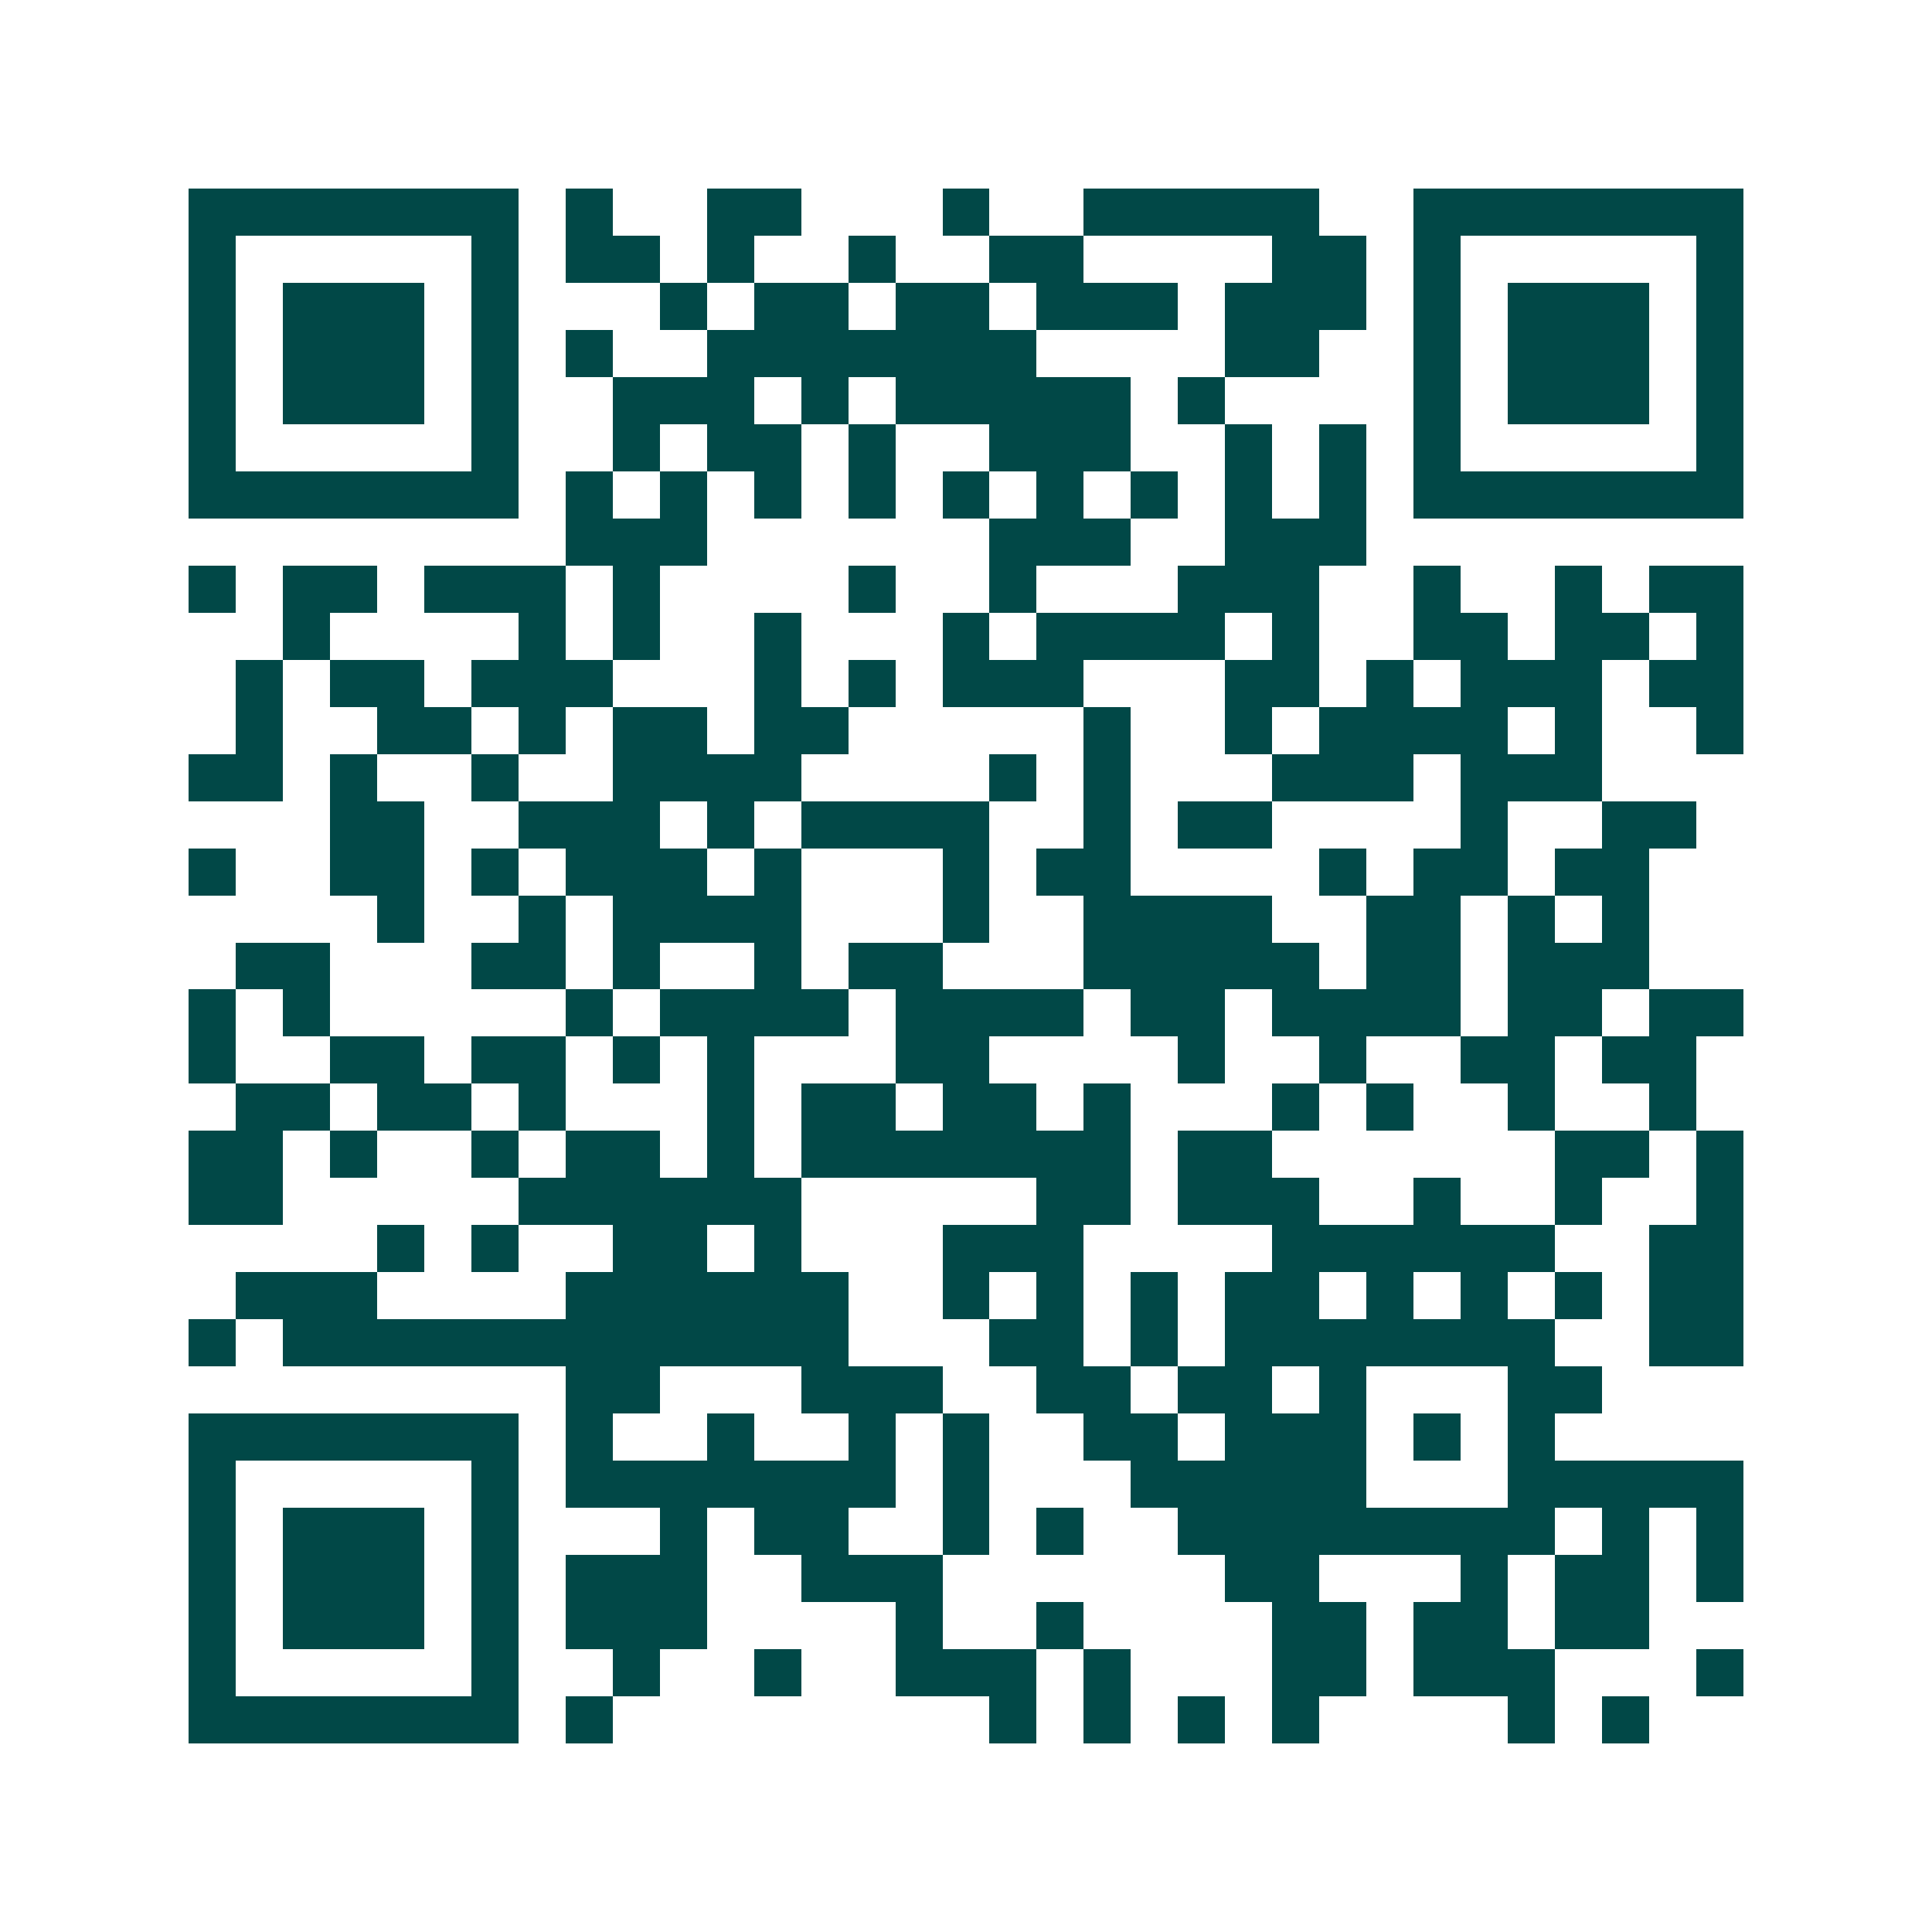 <svg xmlns="http://www.w3.org/2000/svg" width="200" height="200" viewBox="0 0 41 41" shape-rendering="crispEdges"><path fill="#ffffff" d="M0 0h41v41H0z"/><path stroke="#014847" d="M4 4.5h7m1 0h1m2 0h2m3 0h1m2 0h5m2 0h7M4 5.5h1m5 0h1m1 0h2m1 0h1m2 0h1m2 0h2m4 0h2m1 0h1m5 0h1M4 6.5h1m1 0h3m1 0h1m3 0h1m1 0h2m1 0h2m1 0h3m1 0h3m1 0h1m1 0h3m1 0h1M4 7.5h1m1 0h3m1 0h1m1 0h1m2 0h7m4 0h2m2 0h1m1 0h3m1 0h1M4 8.5h1m1 0h3m1 0h1m2 0h3m1 0h1m1 0h5m1 0h1m4 0h1m1 0h3m1 0h1M4 9.5h1m5 0h1m2 0h1m1 0h2m1 0h1m2 0h3m2 0h1m1 0h1m1 0h1m5 0h1M4 10.5h7m1 0h1m1 0h1m1 0h1m1 0h1m1 0h1m1 0h1m1 0h1m1 0h1m1 0h1m1 0h7M12 11.5h3m6 0h3m2 0h3M4 12.5h1m1 0h2m1 0h3m1 0h1m4 0h1m2 0h1m3 0h3m2 0h1m2 0h1m1 0h2M6 13.5h1m4 0h1m1 0h1m2 0h1m3 0h1m1 0h4m1 0h1m2 0h2m1 0h2m1 0h1M5 14.5h1m1 0h2m1 0h3m3 0h1m1 0h1m1 0h3m3 0h2m1 0h1m1 0h3m1 0h2M5 15.5h1m2 0h2m1 0h1m1 0h2m1 0h2m5 0h1m2 0h1m1 0h4m1 0h1m2 0h1M4 16.5h2m1 0h1m2 0h1m2 0h4m4 0h1m1 0h1m3 0h3m1 0h3M7 17.5h2m2 0h3m1 0h1m1 0h4m2 0h1m1 0h2m4 0h1m2 0h2M4 18.5h1m2 0h2m1 0h1m1 0h3m1 0h1m3 0h1m1 0h2m4 0h1m1 0h2m1 0h2M8 19.5h1m2 0h1m1 0h4m3 0h1m2 0h4m2 0h2m1 0h1m1 0h1M5 20.5h2m3 0h2m1 0h1m2 0h1m1 0h2m3 0h5m1 0h2m1 0h3M4 21.5h1m1 0h1m5 0h1m1 0h4m1 0h4m1 0h2m1 0h4m1 0h2m1 0h2M4 22.5h1m2 0h2m1 0h2m1 0h1m1 0h1m3 0h2m4 0h1m2 0h1m2 0h2m1 0h2M5 23.5h2m1 0h2m1 0h1m3 0h1m1 0h2m1 0h2m1 0h1m3 0h1m1 0h1m2 0h1m2 0h1M4 24.5h2m1 0h1m2 0h1m1 0h2m1 0h1m1 0h7m1 0h2m6 0h2m1 0h1M4 25.5h2m5 0h6m5 0h2m1 0h3m2 0h1m2 0h1m2 0h1M8 26.5h1m1 0h1m2 0h2m1 0h1m3 0h3m4 0h6m2 0h2M5 27.5h3m4 0h6m2 0h1m1 0h1m1 0h1m1 0h2m1 0h1m1 0h1m1 0h1m1 0h2M4 28.5h1m1 0h12m3 0h2m1 0h1m1 0h7m2 0h2M12 29.5h2m3 0h3m2 0h2m1 0h2m1 0h1m3 0h2M4 30.5h7m1 0h1m2 0h1m2 0h1m1 0h1m2 0h2m1 0h3m1 0h1m1 0h1M4 31.5h1m5 0h1m1 0h7m1 0h1m3 0h5m3 0h5M4 32.5h1m1 0h3m1 0h1m3 0h1m1 0h2m2 0h1m1 0h1m2 0h8m1 0h1m1 0h1M4 33.5h1m1 0h3m1 0h1m1 0h3m2 0h3m6 0h2m3 0h1m1 0h2m1 0h1M4 34.5h1m1 0h3m1 0h1m1 0h3m4 0h1m2 0h1m4 0h2m1 0h2m1 0h2M4 35.5h1m5 0h1m2 0h1m2 0h1m2 0h3m1 0h1m3 0h2m1 0h3m3 0h1M4 36.5h7m1 0h1m8 0h1m1 0h1m1 0h1m1 0h1m4 0h1m1 0h1"/></svg>
